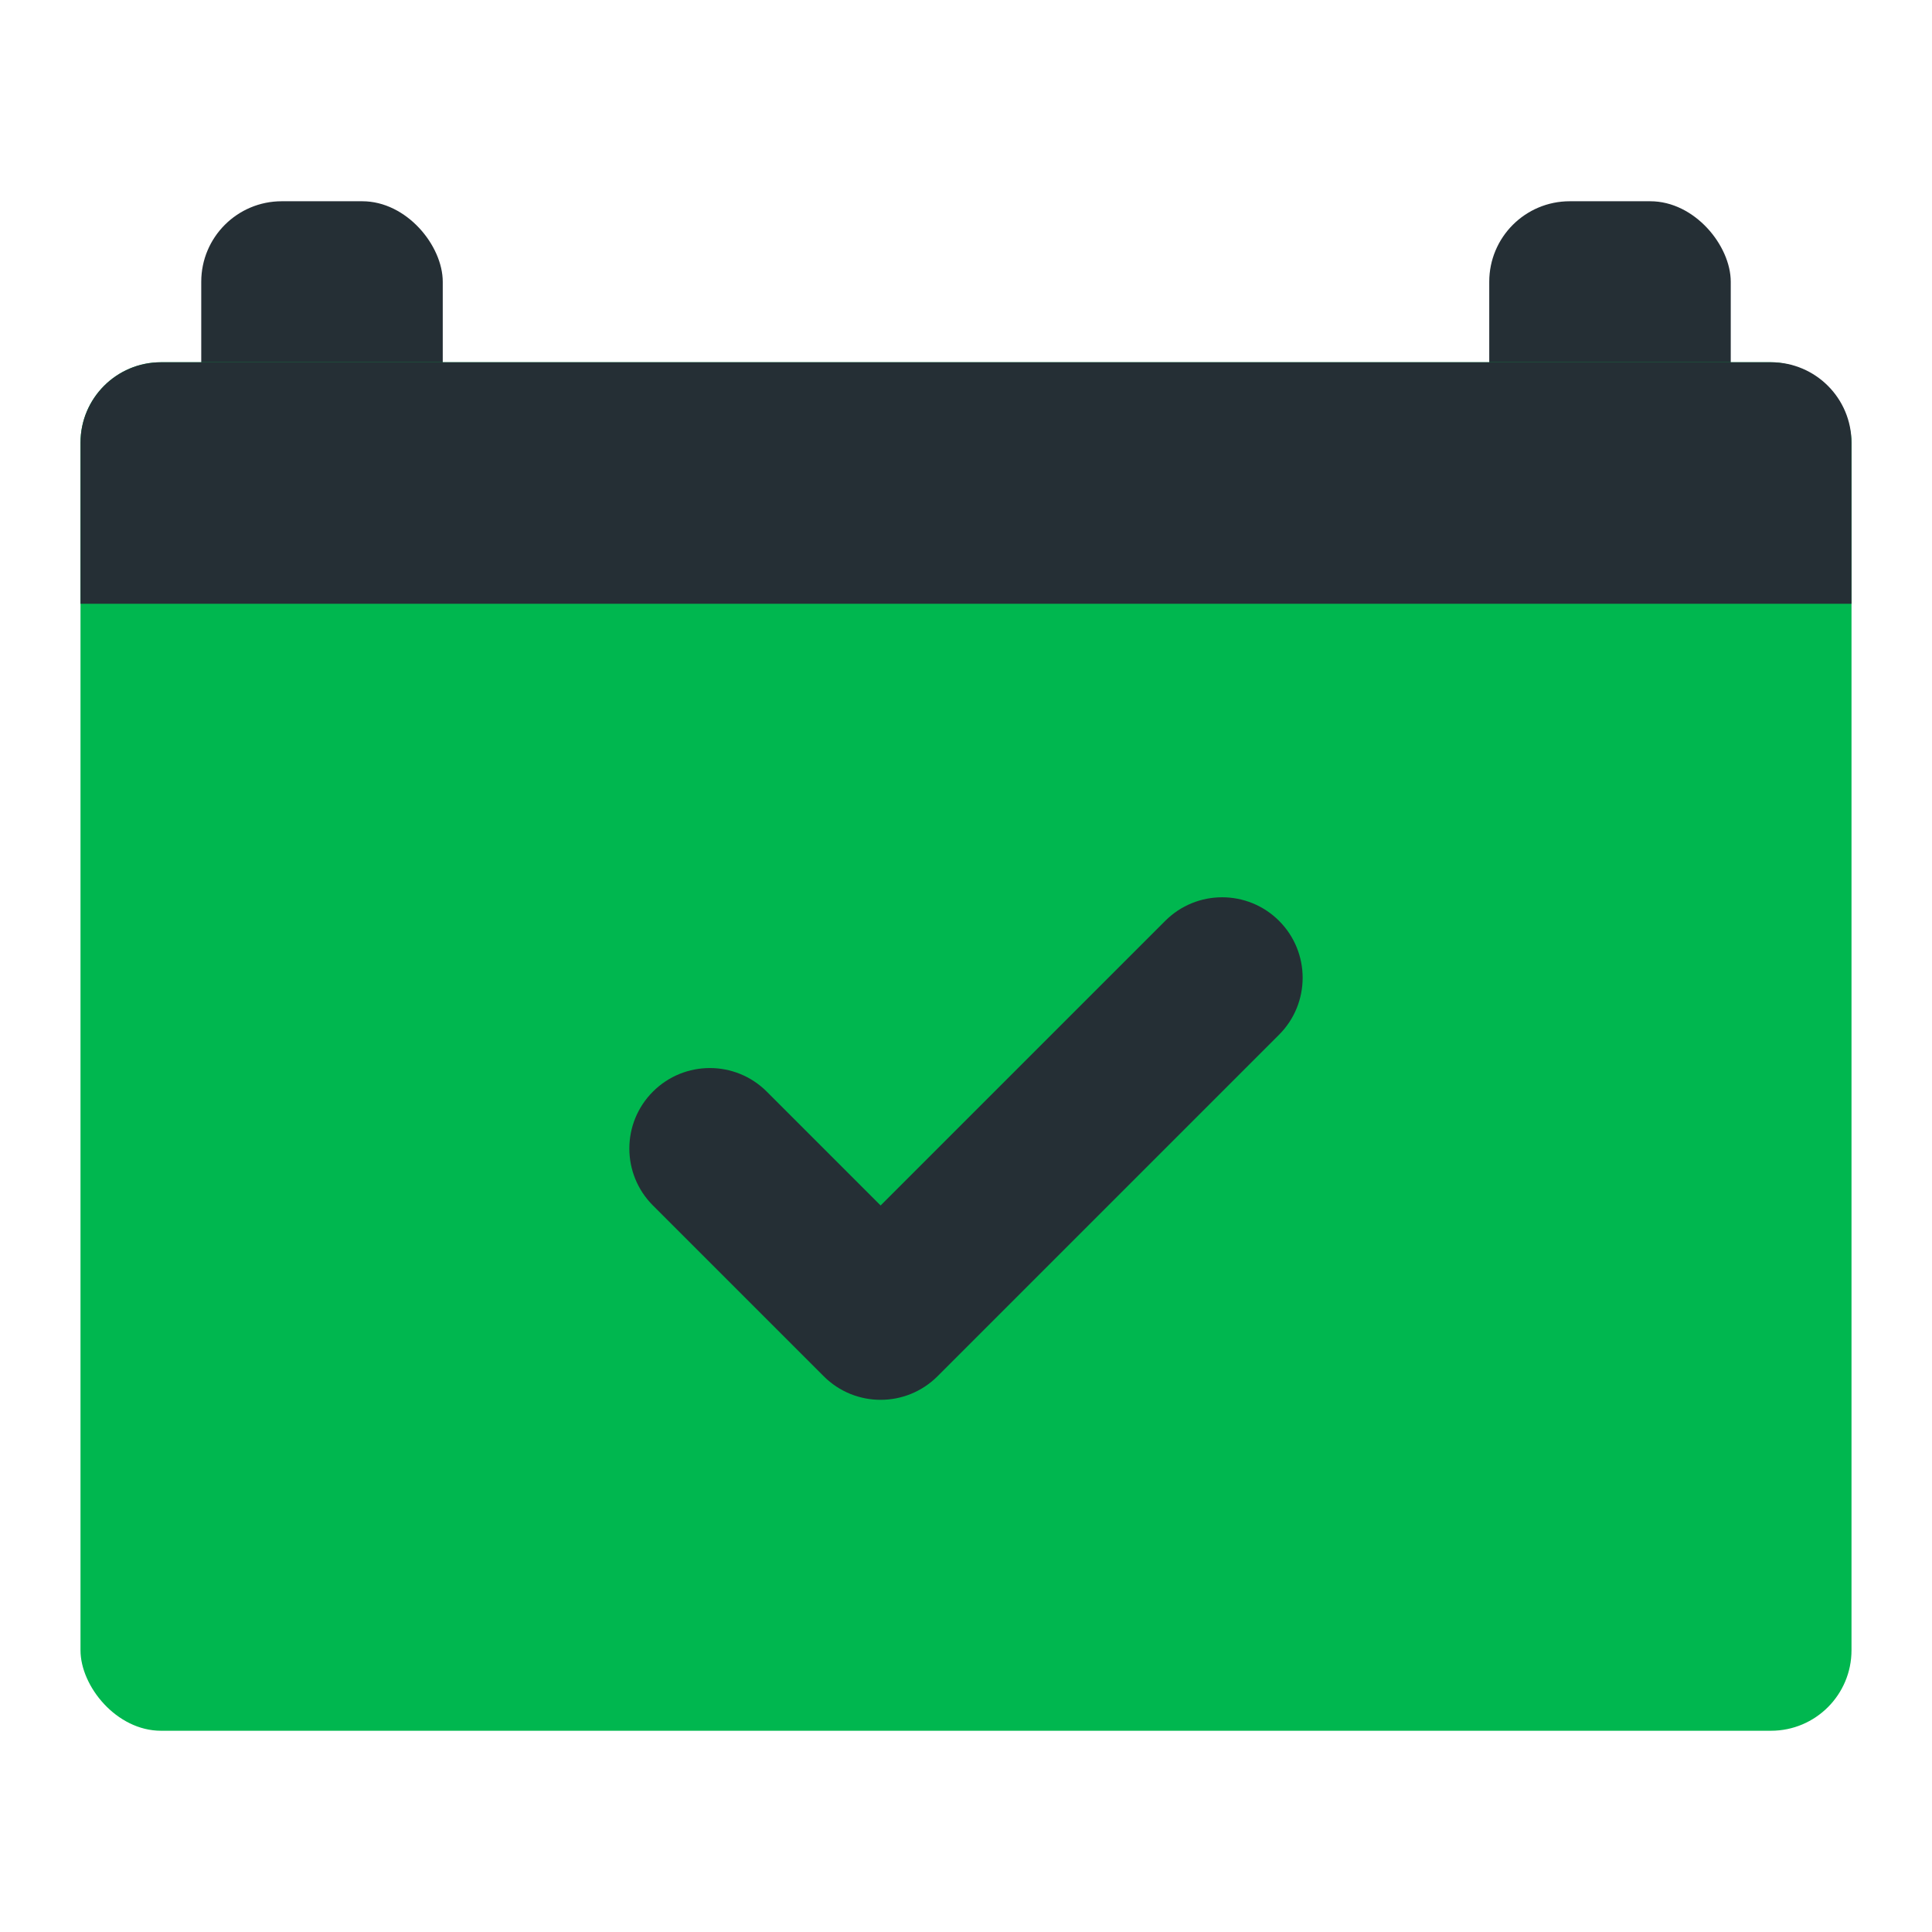 <?xml version="1.0" encoding="UTF-8"?>
<svg width="48px" height="48px" viewBox="0 0 48 48" version="1.1" xmlns="http://www.w3.org/2000/svg" xmlns:xlink="http://www.w3.org/1999/xlink">
    <title>Icon</title>
    <g id="Page-1" stroke="none" stroke-width="1" fill="none" fill-rule="evenodd">
        <g id="Fineval---Onboarding---Desktop-HD" transform="translate(-104, -1012)">
            <g id="Features" transform="translate(80, 668)">
                <g id="Feature-4" transform="translate(0, 320)">
                    <g id="Icon" transform="translate(24, 24)">
                        <g id="Icon-ToDo" transform="translate(2, 5)">
                            <rect id="Rectangle" fill="#252F35" x="3" y="0" width="6" height="8" rx="2"></rect>
                            <rect id="Rectangle-Copy" fill="#252F35" x="35" y="0" width="6" height="8" rx="2"></rect>
                            <rect id="Rectangle" fill="#00B74F" x="0" y="4" width="44" height="34" rx="2"></rect>
                            <path d="M2,4 L42,4 C43.105,4 44,4.895 44,6 L44,10 L44,10 L0,10 L0,6 C-1.3527075e-16,4.895 0.895,4 2,4 Z" id="Rectangle" fill="#252F35"></path>
                            <path d="M19,29.414 C17.895,29.414 17,28.519 17,27.414 C17,26.31 17.895,25.414 19,25.414 L23,25.414 L23,15.414 C23,14.31 23.895,13.414 25,13.414 C26.105,13.414 27,14.31 27,15.414 L27,27.414 C27,28.519 26.105,29.414 25,29.414 L19,29.414 Z" id="Combined-Shape" fill="#252F35" transform="translate(22, 21.414) rotate(45) translate(-22, -21.414) "></path>
                        </g>
                    </g>
                </g>
            </g>
        </g>
    </g>
</svg>